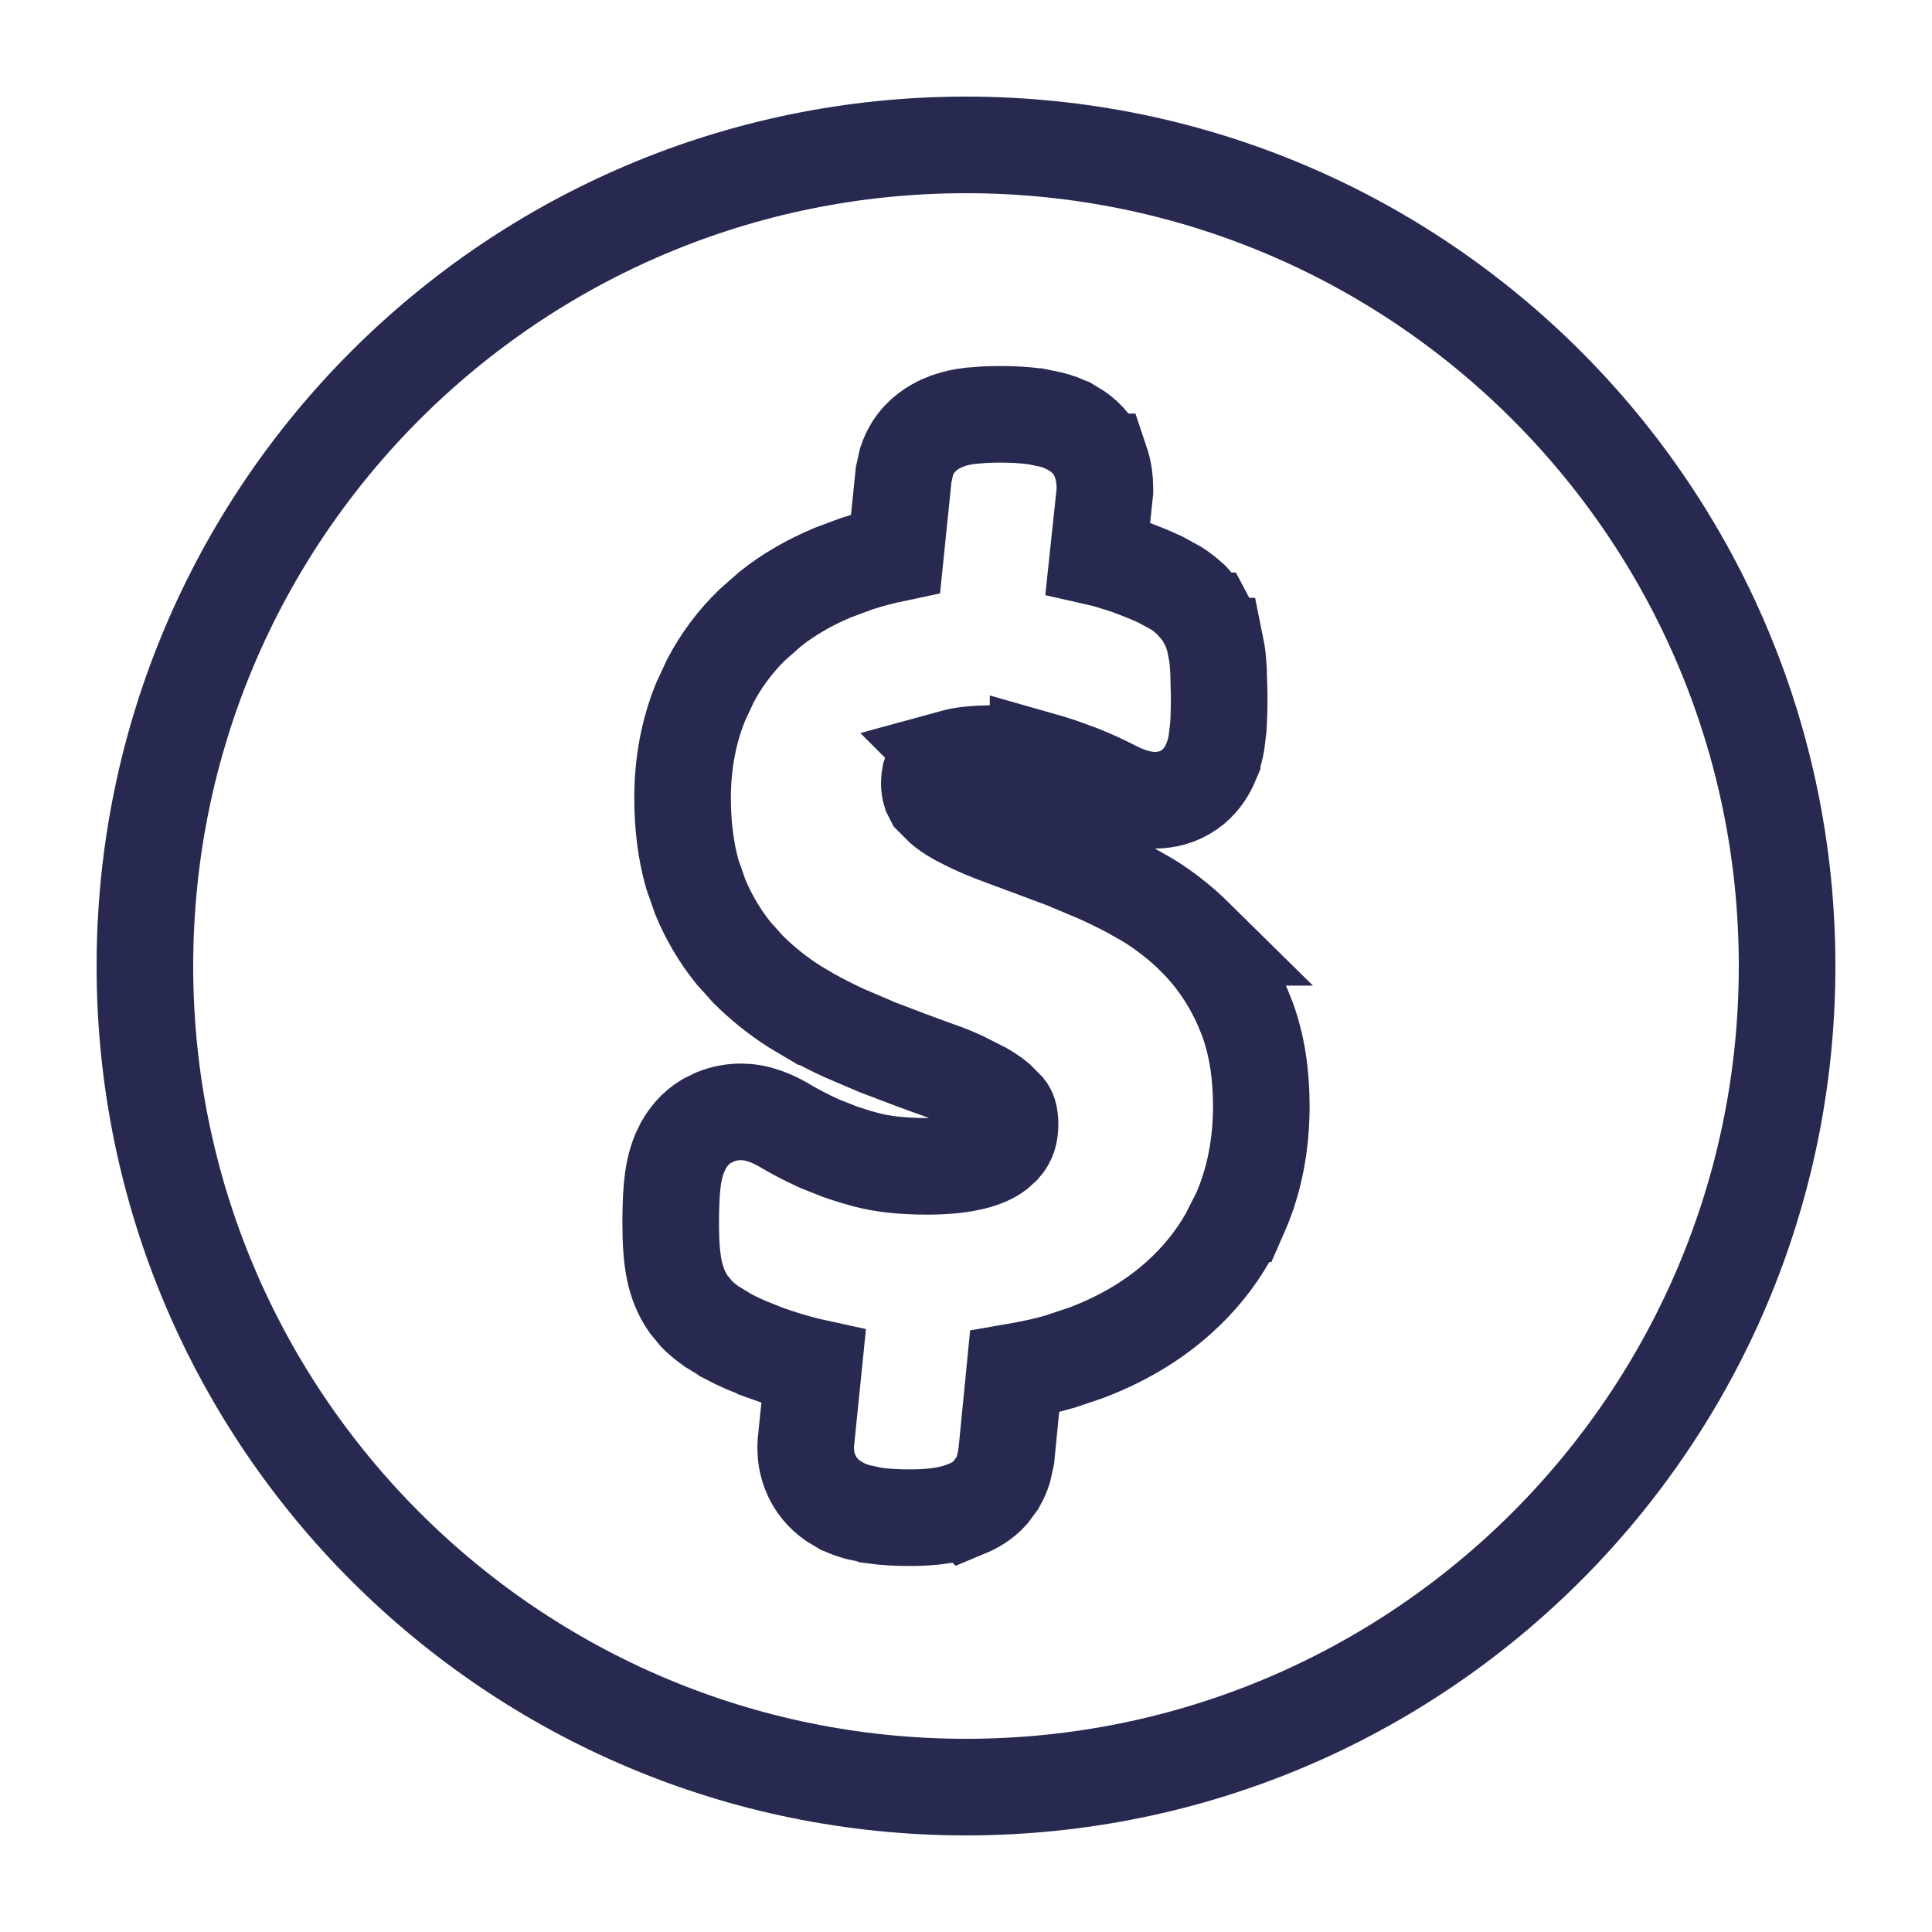 <svg width="20" height="20" viewBox="0 0 20 20" fill="none" xmlns="http://www.w3.org/2000/svg">
<path d="M10 1.5C14.694 1.5 18.5 5.306 18.5 10C18.5 14.694 14.694 18.5 10 18.5C5.306 18.5 1.5 14.694 1.5 10C1.5 5.306 5.306 1.5 10 1.5ZM10.351 4.289C10.295 4.289 10.24 4.291 10.188 4.293L10.042 4.305H10.039C9.972 4.313 9.895 4.328 9.817 4.355L9.739 4.387C9.665 4.422 9.542 4.493 9.455 4.629C9.424 4.678 9.401 4.728 9.385 4.776L9.354 4.916L9.353 4.928L9.271 5.729C9.133 5.758 8.999 5.793 8.87 5.835L8.625 5.926C8.385 6.026 8.166 6.151 7.973 6.305L7.788 6.468C7.612 6.639 7.467 6.833 7.354 7.048L7.251 7.27C7.126 7.578 7.066 7.911 7.066 8.261C7.066 8.54 7.098 8.806 7.167 9.05L7.25 9.287C7.339 9.5 7.454 9.694 7.594 9.867L7.742 10.032L7.743 10.033C7.889 10.179 8.05 10.308 8.224 10.419L8.401 10.524H8.402C8.512 10.584 8.623 10.641 8.736 10.693L9.08 10.84C9.295 10.923 9.507 11.003 9.714 11.077V11.076C9.803 11.108 9.886 11.143 9.963 11.178L10.178 11.287C10.236 11.32 10.284 11.354 10.324 11.387L10.42 11.484C10.433 11.501 10.456 11.54 10.456 11.639C10.456 11.734 10.434 11.803 10.381 11.863L10.317 11.921C10.221 11.995 10.01 12.074 9.597 12.074C9.334 12.074 9.124 12.048 8.959 12.004H8.96C8.86 11.977 8.771 11.949 8.691 11.921L8.482 11.838C8.339 11.772 8.231 11.715 8.153 11.669C8.066 11.616 7.917 11.534 7.747 11.514L7.673 11.51C7.586 11.51 7.493 11.525 7.403 11.562L7.312 11.607C7.195 11.677 7.122 11.774 7.074 11.859L7.035 11.94C6.987 12.056 6.967 12.18 6.957 12.286C6.947 12.395 6.943 12.524 6.943 12.663C6.943 12.844 6.952 13.02 6.984 13.163C7.008 13.271 7.051 13.391 7.128 13.501L7.216 13.607L7.218 13.609C7.264 13.655 7.316 13.696 7.369 13.733L7.534 13.833L7.535 13.834C7.592 13.864 7.651 13.892 7.714 13.92L7.91 13.999L7.911 14C8.053 14.052 8.206 14.099 8.369 14.14C8.386 14.144 8.404 14.146 8.422 14.15L8.347 14.889C8.333 14.997 8.339 15.118 8.387 15.239C8.439 15.374 8.528 15.469 8.62 15.534L8.713 15.59L8.716 15.591C8.77 15.618 8.826 15.638 8.881 15.653L9.04 15.687L9.042 15.688C9.153 15.704 9.282 15.711 9.42 15.711C9.532 15.711 9.642 15.705 9.74 15.69C9.821 15.678 9.917 15.656 10.008 15.618L10.009 15.619C10.081 15.589 10.173 15.539 10.251 15.453L10.323 15.355L10.326 15.351C10.352 15.305 10.372 15.259 10.387 15.213L10.417 15.078L10.418 15.065L10.503 14.2C10.665 14.172 10.824 14.139 10.977 14.094L11.252 14.001C11.611 13.864 11.931 13.677 12.201 13.435C12.406 13.252 12.576 13.043 12.711 12.808L12.834 12.565L12.835 12.565C12.986 12.222 13.057 11.848 13.057 11.45C13.057 11.129 13.014 10.826 12.914 10.552L12.868 10.437C12.747 10.158 12.582 9.911 12.372 9.703H12.373C12.225 9.557 12.062 9.429 11.885 9.319L11.703 9.216C11.592 9.157 11.479 9.102 11.365 9.051L11.021 8.906H11.021L10.382 8.668C10.197 8.601 10.037 8.529 9.901 8.454C9.844 8.422 9.797 8.389 9.758 8.356L9.662 8.26L9.661 8.259L9.634 8.206C9.626 8.181 9.62 8.148 9.62 8.103C9.62 8.075 9.623 8.051 9.627 8.031L9.643 7.98L9.644 7.979C9.647 7.971 9.651 7.962 9.659 7.952L9.693 7.92L9.694 7.919C9.718 7.901 9.769 7.871 9.869 7.844L9.868 7.843C9.959 7.818 10.088 7.802 10.262 7.802C10.447 7.802 10.608 7.824 10.746 7.861V7.86C10.831 7.884 10.909 7.909 10.981 7.933L11.182 8.006C11.315 8.06 11.421 8.109 11.502 8.151C11.607 8.206 11.775 8.284 11.956 8.284C12.068 8.284 12.196 8.256 12.312 8.175C12.423 8.098 12.486 7.996 12.521 7.922L12.548 7.859V7.857C12.568 7.804 12.582 7.748 12.592 7.694L12.611 7.54V7.538C12.618 7.444 12.621 7.331 12.621 7.202L12.614 6.936L12.604 6.81C12.599 6.769 12.593 6.728 12.585 6.689H12.584C12.568 6.606 12.541 6.515 12.494 6.427H12.493C12.471 6.385 12.446 6.346 12.419 6.311L12.333 6.212L12.329 6.208L12.253 6.143C12.227 6.122 12.199 6.104 12.172 6.087L12.013 6C11.96 5.975 11.906 5.952 11.85 5.929L11.677 5.862L11.674 5.861L11.481 5.801C11.443 5.79 11.405 5.78 11.365 5.771L11.435 5.113L11.438 5.087V5.061C11.438 4.972 11.427 4.876 11.395 4.781H11.394C11.345 4.636 11.253 4.535 11.158 4.468L11.063 4.41L11.06 4.409L10.976 4.373C10.947 4.363 10.918 4.353 10.89 4.346L10.727 4.312H10.725C10.613 4.296 10.486 4.289 10.351 4.289Z" stroke="#272950"/>
</svg>
